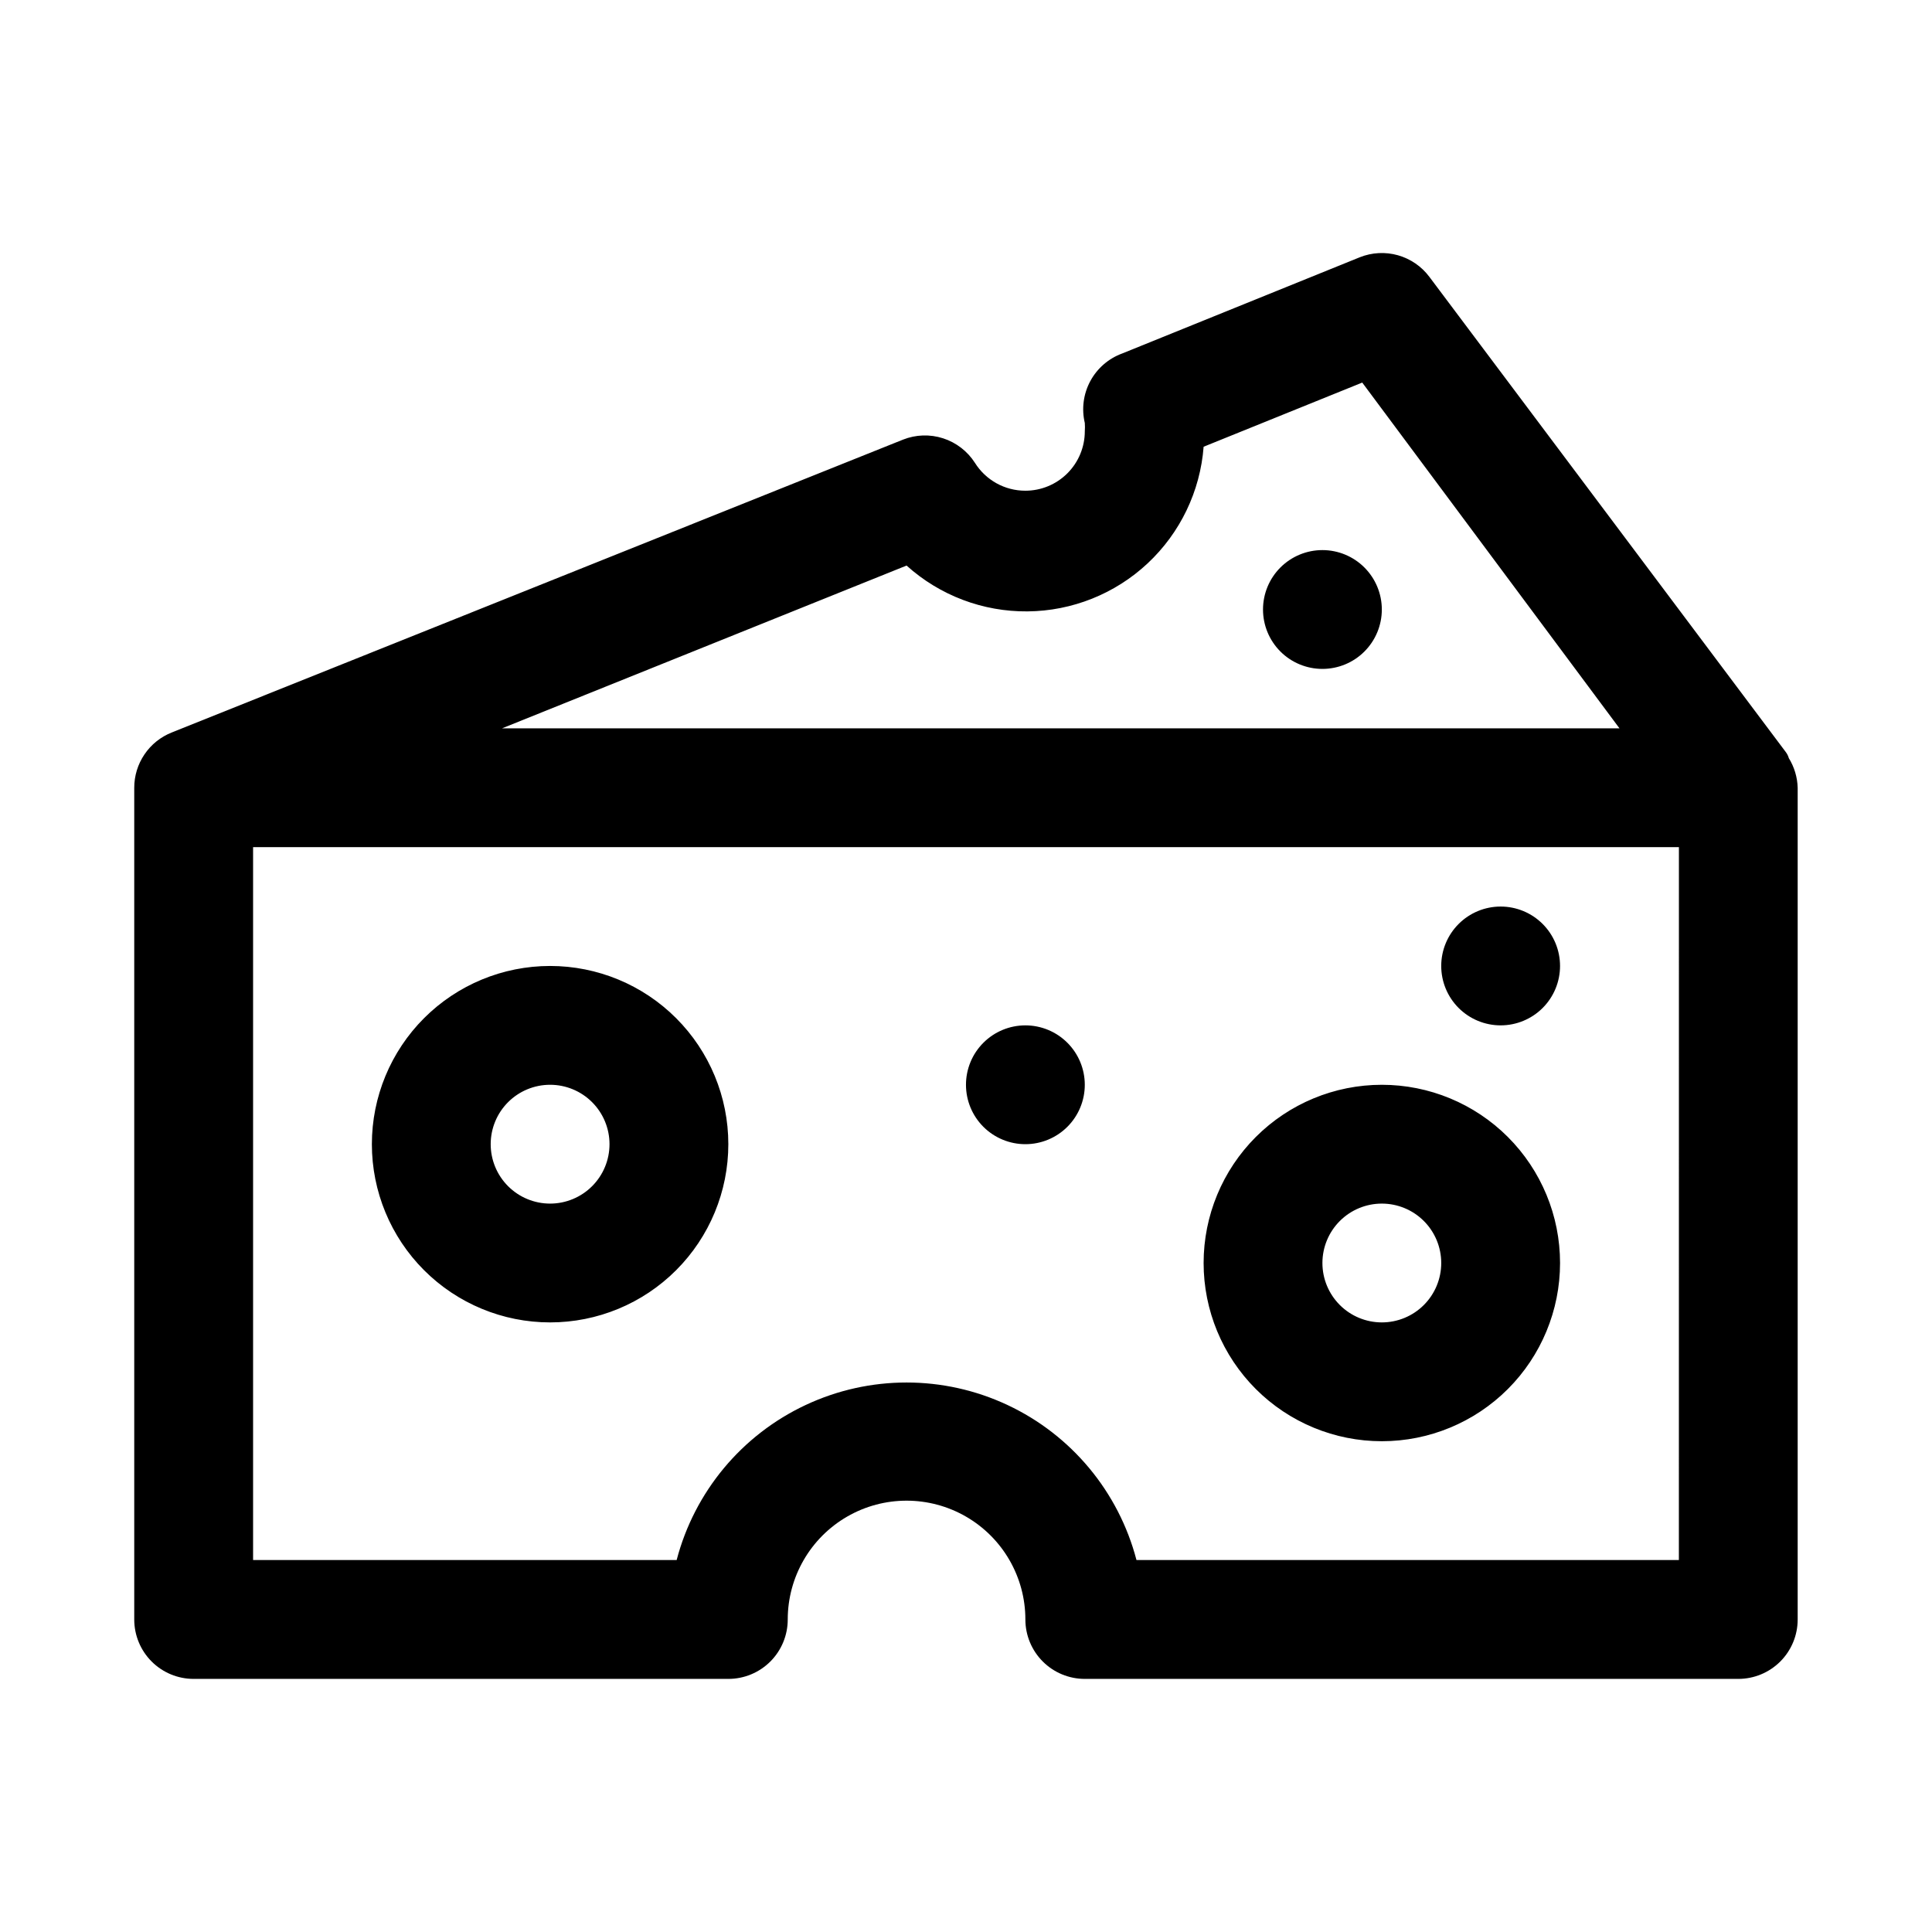 <?xml version="1.0" encoding="UTF-8"?>
<!-- Uploaded to: ICON Repo, www.iconrepo.com, Generator: ICON Repo Mixer Tools -->
<svg fill="#000000" width="800px" height="800px" version="1.1" viewBox="144 144 512 512" xmlns="http://www.w3.org/2000/svg">
 <path d="m618.05 344.89c-0.164-0.57-0.434-1.102-0.789-1.574l-94.465-125.95c-2.07-2.769-5-4.777-8.328-5.719-3.332-0.938-6.875-0.754-10.09 0.523l-62.977 25.504c-3.625 1.324-6.633 3.93-8.461 7.324-1.828 3.398-2.348 7.344-1.457 11.098 0.055 0.734 0.055 1.473 0 2.203 0 4.176-1.66 8.18-4.613 11.133s-6.957 4.613-11.133 4.613c-5.438 0.012-10.5-2.789-13.383-7.402-1.969-3.07-4.949-5.363-8.422-6.484-3.477-1.121-7.234-1-10.629 0.348l-193.81 77.617c-2.93 1.168-5.441 3.184-7.207 5.797-1.77 2.609-2.715 5.691-2.711 8.844v220.42c0 4.176 1.66 8.18 4.609 11.133 2.953 2.953 6.957 4.609 11.133 4.609h141.7c4.176 0 8.18-1.656 11.133-4.609s4.609-6.957 4.609-11.133c0-11.25 6.004-21.645 15.746-27.27 9.742-5.625 21.746-5.625 31.488 0s15.742 16.02 15.742 27.27c0 4.176 1.66 8.18 4.613 11.133 2.949 2.953 6.957 4.609 11.133 4.609h173.18c4.176 0 8.18-1.656 11.133-4.609 2.953-2.953 4.609-6.957 4.609-11.133v-220.42c-0.074-2.785-0.891-5.504-2.359-7.871zm-233.8-51.012c8.789 7.922 20.227 12.258 32.059 12.148 11.828-0.105 23.188-4.652 31.828-12.73 8.641-8.082 13.934-19.109 14.836-30.906l42.035-17.004 68.172 91.633h-296.14zm204.67 263.55h-143.74c-4.731-18.098-17.262-33.156-34.195-41.094-16.938-7.941-36.527-7.941-53.465 0-16.938 7.938-29.469 22.996-34.199 41.094h-112.25v-188.93h377.86zm-78.719-31.488c12.527 0 24.539-4.973 33.398-13.832 8.855-8.859 13.832-20.871 13.832-33.398s-4.977-24.539-13.832-33.398c-8.859-8.859-20.871-13.832-33.398-13.832-12.527 0-24.539 4.973-33.398 13.832-8.859 8.859-13.832 20.871-13.832 33.398s4.973 24.539 13.832 33.398c8.859 8.859 20.871 13.832 33.398 13.832zm0-62.977v0.004c4.176 0 8.18 1.656 11.133 4.609 2.953 2.953 4.609 6.957 4.609 11.133s-1.656 8.18-4.609 11.133c-2.953 2.953-6.957 4.609-11.133 4.609s-8.18-1.656-11.133-4.609c-2.953-2.953-4.613-6.957-4.613-11.133s1.66-8.18 4.613-11.133c2.953-2.953 6.957-4.609 11.133-4.609zm-220.42 31.488c12.527 0 24.543-4.973 33.398-13.832 8.859-8.859 13.836-20.871 13.836-33.398 0-12.527-4.977-24.539-13.836-33.398-8.855-8.855-20.871-13.832-33.398-13.832-12.527 0-24.539 4.977-33.398 13.832-8.855 8.859-13.832 20.871-13.832 33.398 0 12.527 4.977 24.539 13.832 33.398 8.859 8.859 20.871 13.832 33.398 13.832zm0-62.977v0.004c4.176 0 8.18 1.656 11.133 4.609s4.613 6.957 4.613 11.133-1.66 8.18-4.613 11.133-6.957 4.613-11.133 4.613c-4.176 0-8.18-1.66-11.133-4.613s-4.609-6.957-4.609-11.133 1.656-8.18 4.609-11.133 6.957-4.609 11.133-4.609zm110.21 0 0.004 0.004c0-4.176 1.656-8.184 4.609-11.133 2.953-2.953 6.957-4.613 11.133-4.613 4.176 0 8.18 1.66 11.133 4.613 2.953 2.949 4.613 6.957 4.613 11.133s-1.66 8.18-4.613 11.133c-2.953 2.949-6.957 4.609-11.133 4.609-4.176 0-8.18-1.66-11.133-4.609-2.953-2.953-4.609-6.957-4.609-11.133zm125.95-31.488v0.004c0-4.176 1.66-8.18 4.613-11.133 2.953-2.953 6.957-4.613 11.133-4.613 4.176 0 8.18 1.66 11.133 4.613 2.953 2.953 4.609 6.957 4.609 11.133s-1.656 8.18-4.609 11.133c-2.953 2.949-6.957 4.609-11.133 4.609-4.176 0-8.18-1.66-11.133-4.609-2.953-2.953-4.613-6.957-4.613-11.133zm-47.23-94.465v0.004c0-4.176 1.66-8.18 4.609-11.133 2.953-2.953 6.961-4.613 11.133-4.613 4.176 0 8.184 1.66 11.133 4.613 2.953 2.953 4.613 6.957 4.613 11.133 0 4.176-1.66 8.18-4.613 11.133-2.949 2.953-6.957 4.609-11.133 4.609-4.172 0-8.18-1.656-11.133-4.609-2.949-2.953-4.609-6.957-4.609-11.133z"/>
</svg>